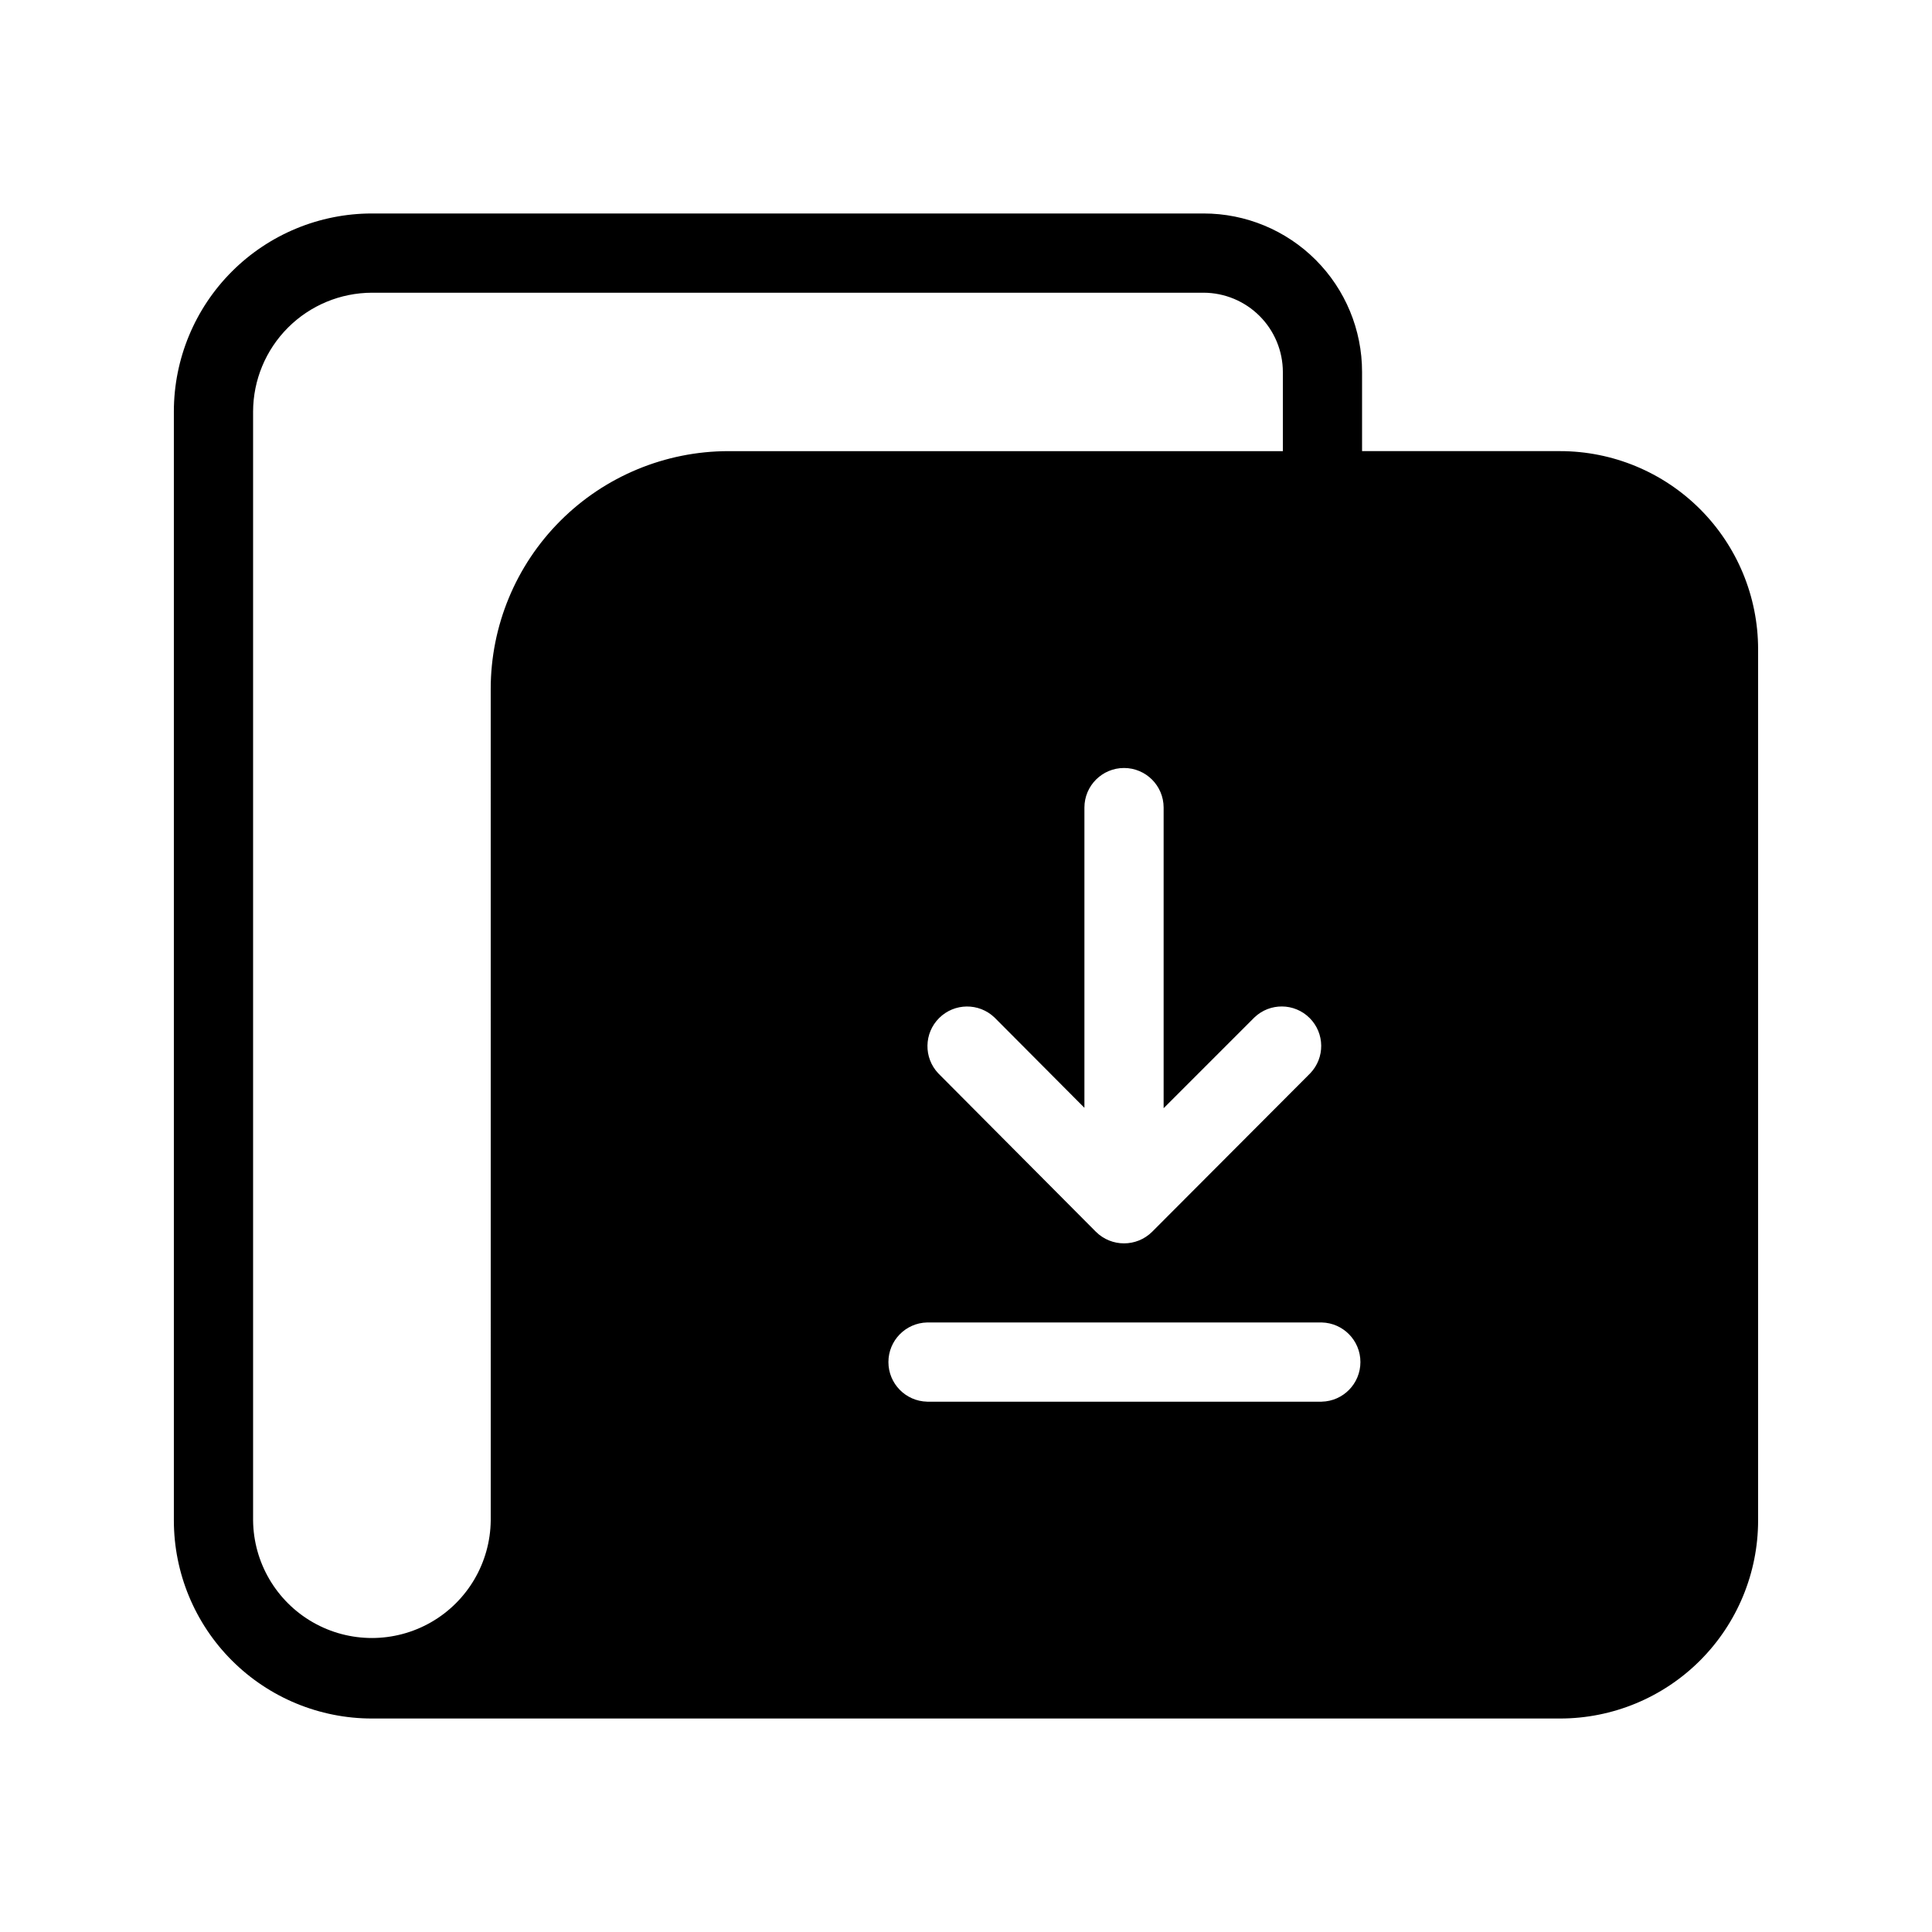 <?xml version="1.0" encoding="UTF-8"?>
<!-- Uploaded to: SVG Repo, www.svgrepo.com, Generator: SVG Repo Mixer Tools -->
<svg fill="#000000" width="800px" height="800px" version="1.1" viewBox="144 144 512 512" xmlns="http://www.w3.org/2000/svg">
 <path d="m557.44 263.55h-52.48v-20.992c0.004-11.137-4.418-21.816-12.293-29.691s-18.555-12.297-29.691-12.293h-220.42c-13.918 0.004-27.262 5.535-37.102 15.375-9.844 9.844-15.371 23.188-15.379 37.105v293.89c0.008 13.918 5.535 27.266 15.379 37.105 9.84 9.84 23.184 15.371 37.102 15.375h314.88c13.914-0.004 27.262-5.535 37.102-15.375 9.84-9.84 15.371-23.188 15.379-37.105v-230.91c-0.008-13.918-5.539-27.262-15.379-37.105-9.84-9.84-23.188-15.371-37.102-15.375zm-63.188 251.91h-104.54v-0.004c-5.711-0.121-10.273-4.785-10.273-10.496 0-5.707 4.562-10.371 10.273-10.496h104.54c5.711 0.125 10.273 4.789 10.273 10.496 0 5.711-4.562 10.375-10.273 10.496zm-17.844-101.81c4.109-3.957 10.629-3.894 14.66 0.137 4.035 4.035 4.094 10.555 0.141 14.66l-41.879 41.984c-4.125 4.094-10.781 4.094-14.906 0l-41.773-41.984c-3.91-4.141-3.809-10.648 0.238-14.664 4.043-4.016 10.551-4.074 14.668-0.133l23.824 23.93v-79.559c0-5.797 4.699-10.496 10.496-10.496s10.496 4.699 10.496 10.496v79.664zm-202.36 133.3c-0.125 11.168-6.152 21.43-15.844 26.977s-21.594 5.547-31.285 0c-9.691-5.547-15.723-15.809-15.848-26.977v-293.89c0.023-8.344 3.352-16.34 9.25-22.238 5.902-5.902 13.895-9.227 22.238-9.25h220.42c5.562 0.016 10.891 2.234 14.824 6.168 3.934 3.93 6.152 9.262 6.168 14.824v20.992h-146.95c-16.699 0.012-32.707 6.652-44.516 18.461-11.809 11.805-18.445 27.816-18.461 44.516z"/>
</svg>